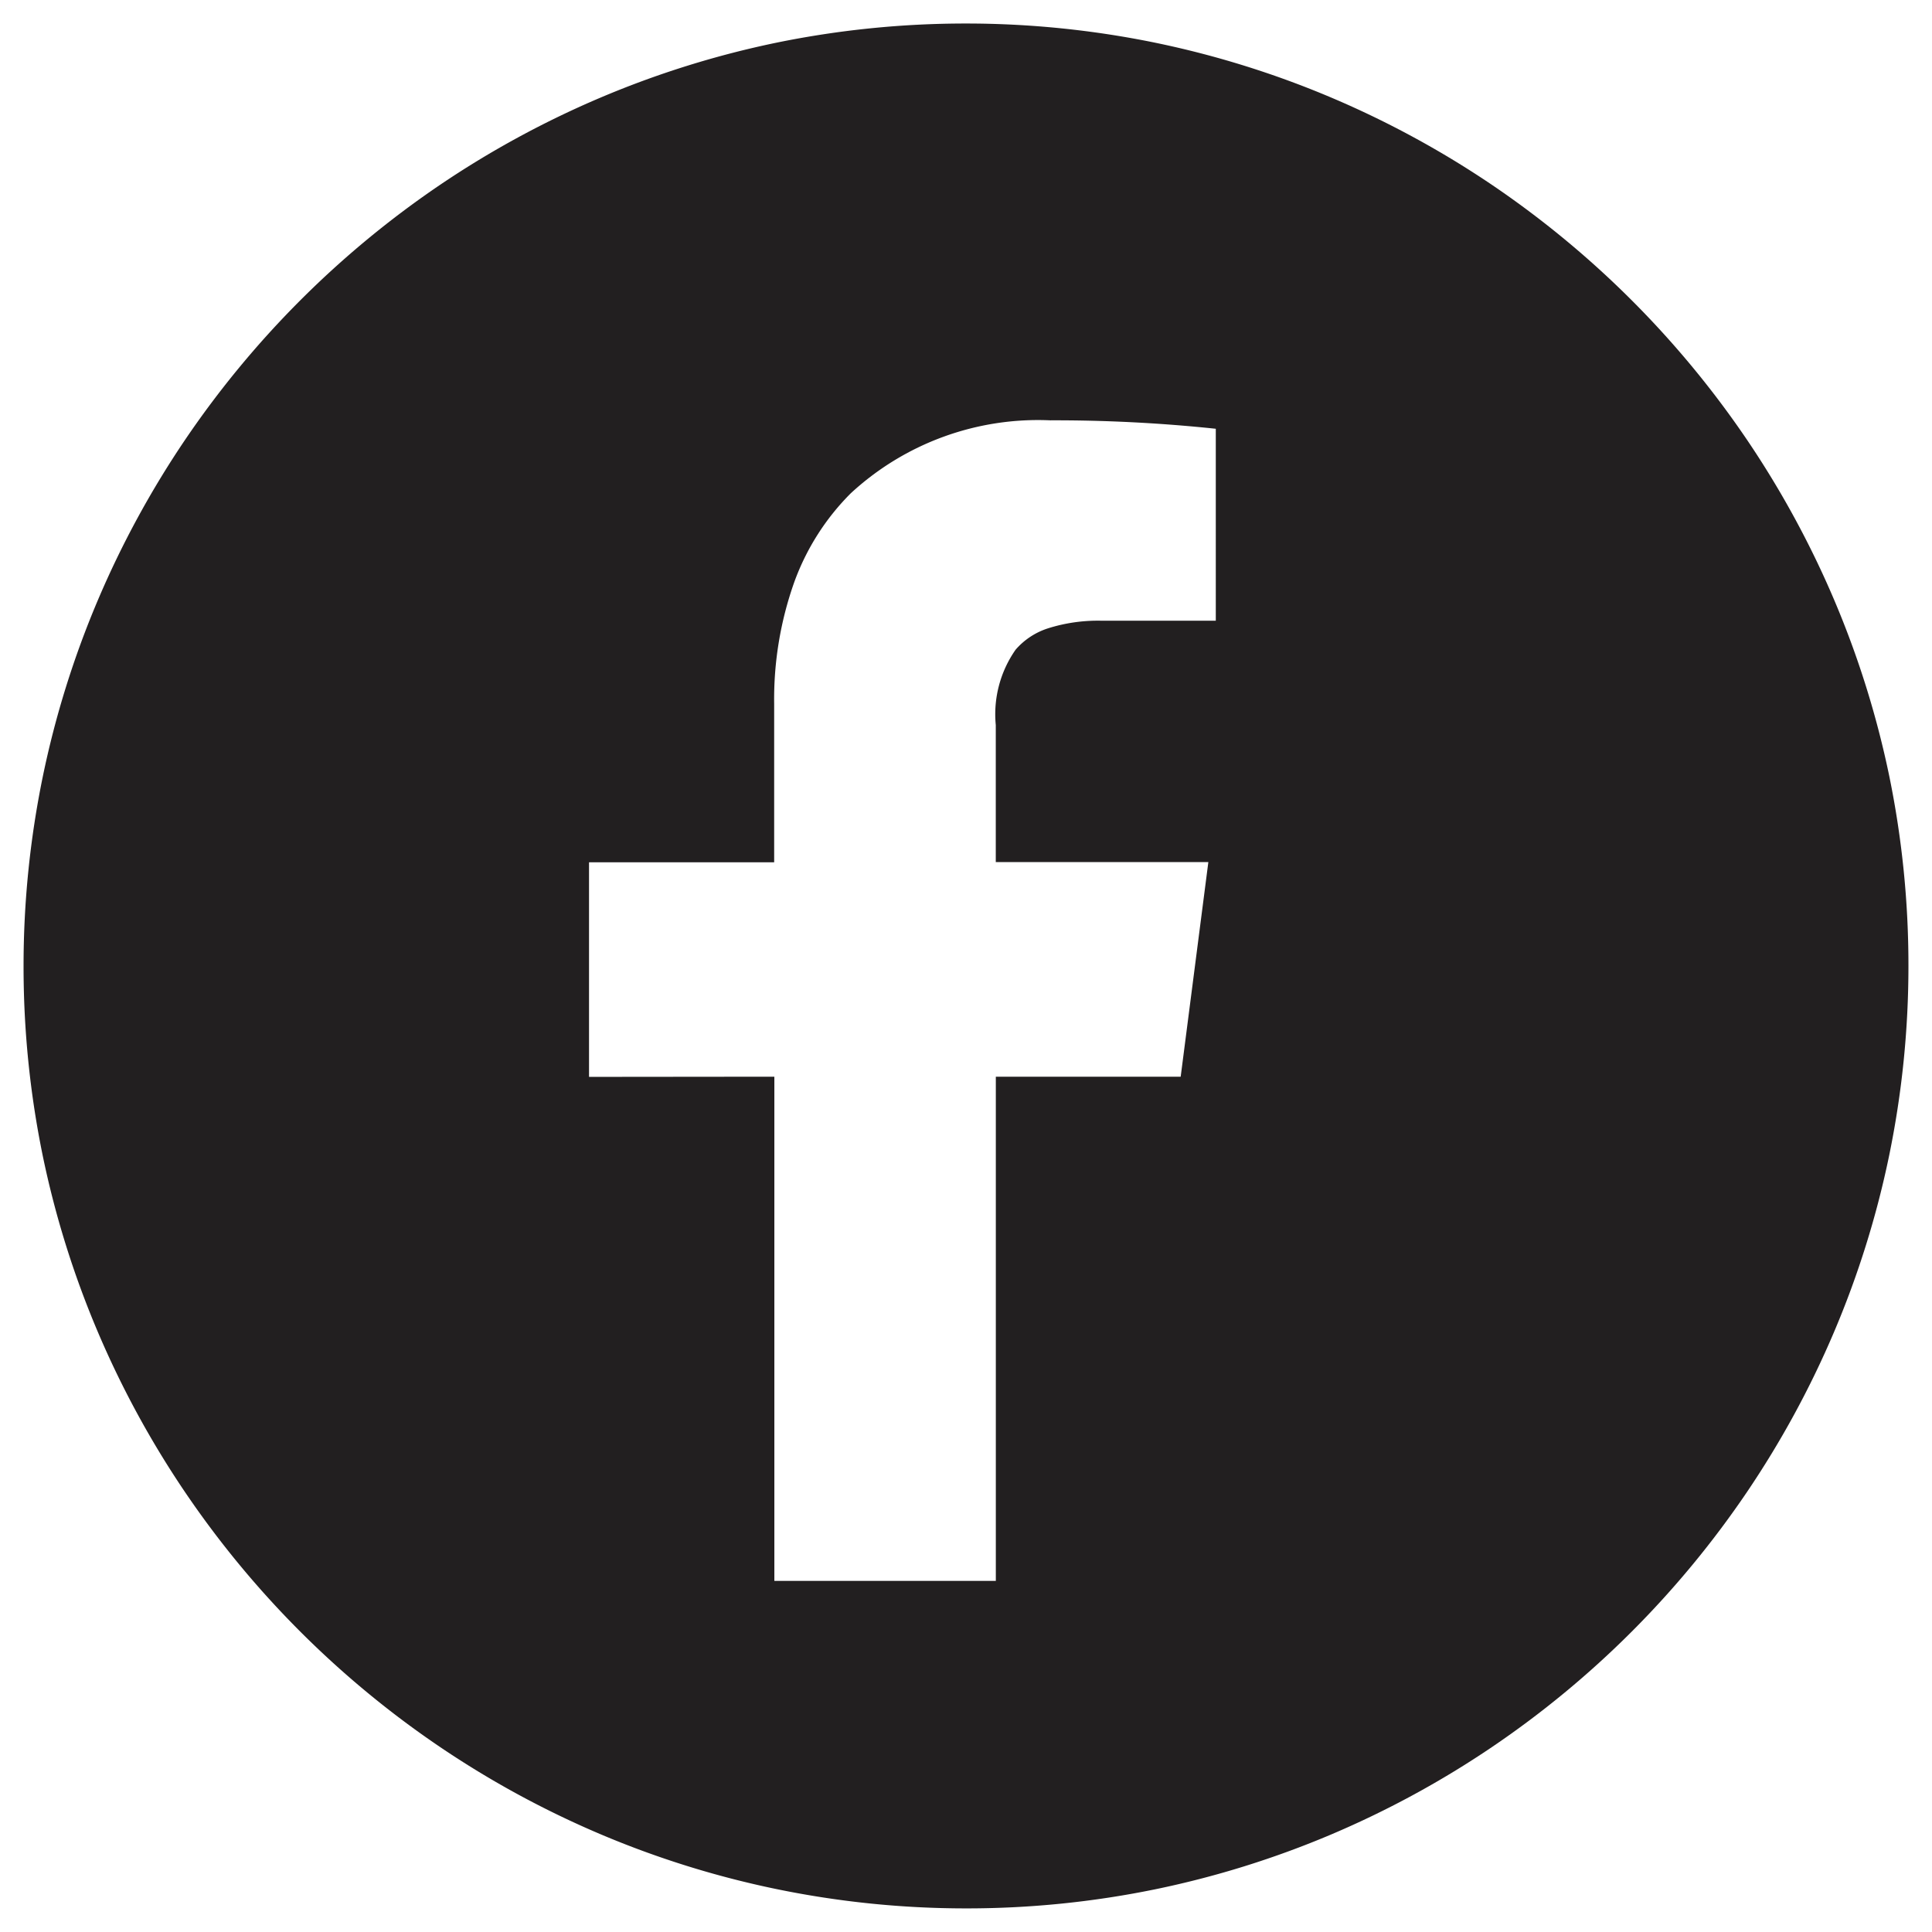 <svg xmlns="http://www.w3.org/2000/svg" width="41" height="41" viewBox="0 0 41 41"><path id="Exclusion_4" data-name="Exclusion 4" d="M-320,6931a19.907,19.907,0,0,1-4.018-.409,19.86,19.86,0,0,1-3.748-1.169,20.059,20.059,0,0,1-3.4-1.85,20.225,20.225,0,0,1-2.963-2.447,20.237,20.237,0,0,1-2.447-2.963,20.052,20.052,0,0,1-1.85-3.4,19.845,19.845,0,0,1-1.17-3.749A19.944,19.944,0,0,1-340,6911a19.954,19.954,0,0,1,.408-4.018,19.864,19.864,0,0,1,1.17-3.748,20.086,20.086,0,0,1,1.85-3.4,20.282,20.282,0,0,1,2.447-2.962,20.29,20.29,0,0,1,2.963-2.448,20.088,20.088,0,0,1,3.4-1.849,19.894,19.894,0,0,1,3.748-1.17A19.977,19.977,0,0,1-320,6891a19.977,19.977,0,0,1,4.018.408,19.9,19.9,0,0,1,3.748,1.17,20.088,20.088,0,0,1,3.4,1.849,20.29,20.29,0,0,1,2.963,2.448,20.284,20.284,0,0,1,2.447,2.962,20.094,20.094,0,0,1,1.85,3.4,19.866,19.866,0,0,1,1.17,3.748A19.956,19.956,0,0,1-300,6911a19.946,19.946,0,0,1-.408,4.017,19.847,19.847,0,0,1-1.17,3.749,20.056,20.056,0,0,1-1.85,3.4,20.239,20.239,0,0,1-2.447,2.963,20.223,20.223,0,0,1-2.963,2.447,20.06,20.06,0,0,1-3.4,1.85,19.861,19.861,0,0,1-3.748,1.169A19.907,19.907,0,0,1-320,6931Zm-4.067-17.65v10.7h4.7v-10.7h3.923l.587-4.554h-4.511v-2.908a2.387,2.387,0,0,1,.421-1.6,1.527,1.527,0,0,1,.688-.453,3.506,3.506,0,0,1,1.15-.161h2.41V6899.6a32.512,32.512,0,0,0-3.513-.179,5.858,5.858,0,0,0-4.233,1.548,5.137,5.137,0,0,0-1.2,1.887,7.421,7.421,0,0,0-.426,2.585v3.359H-328v4.554Z" transform="translate(340.5 -6890.501)" fill="#221f20" stroke="rgba(0,0,0,0)" stroke-miterlimit="10" stroke-width="1"></path></svg>